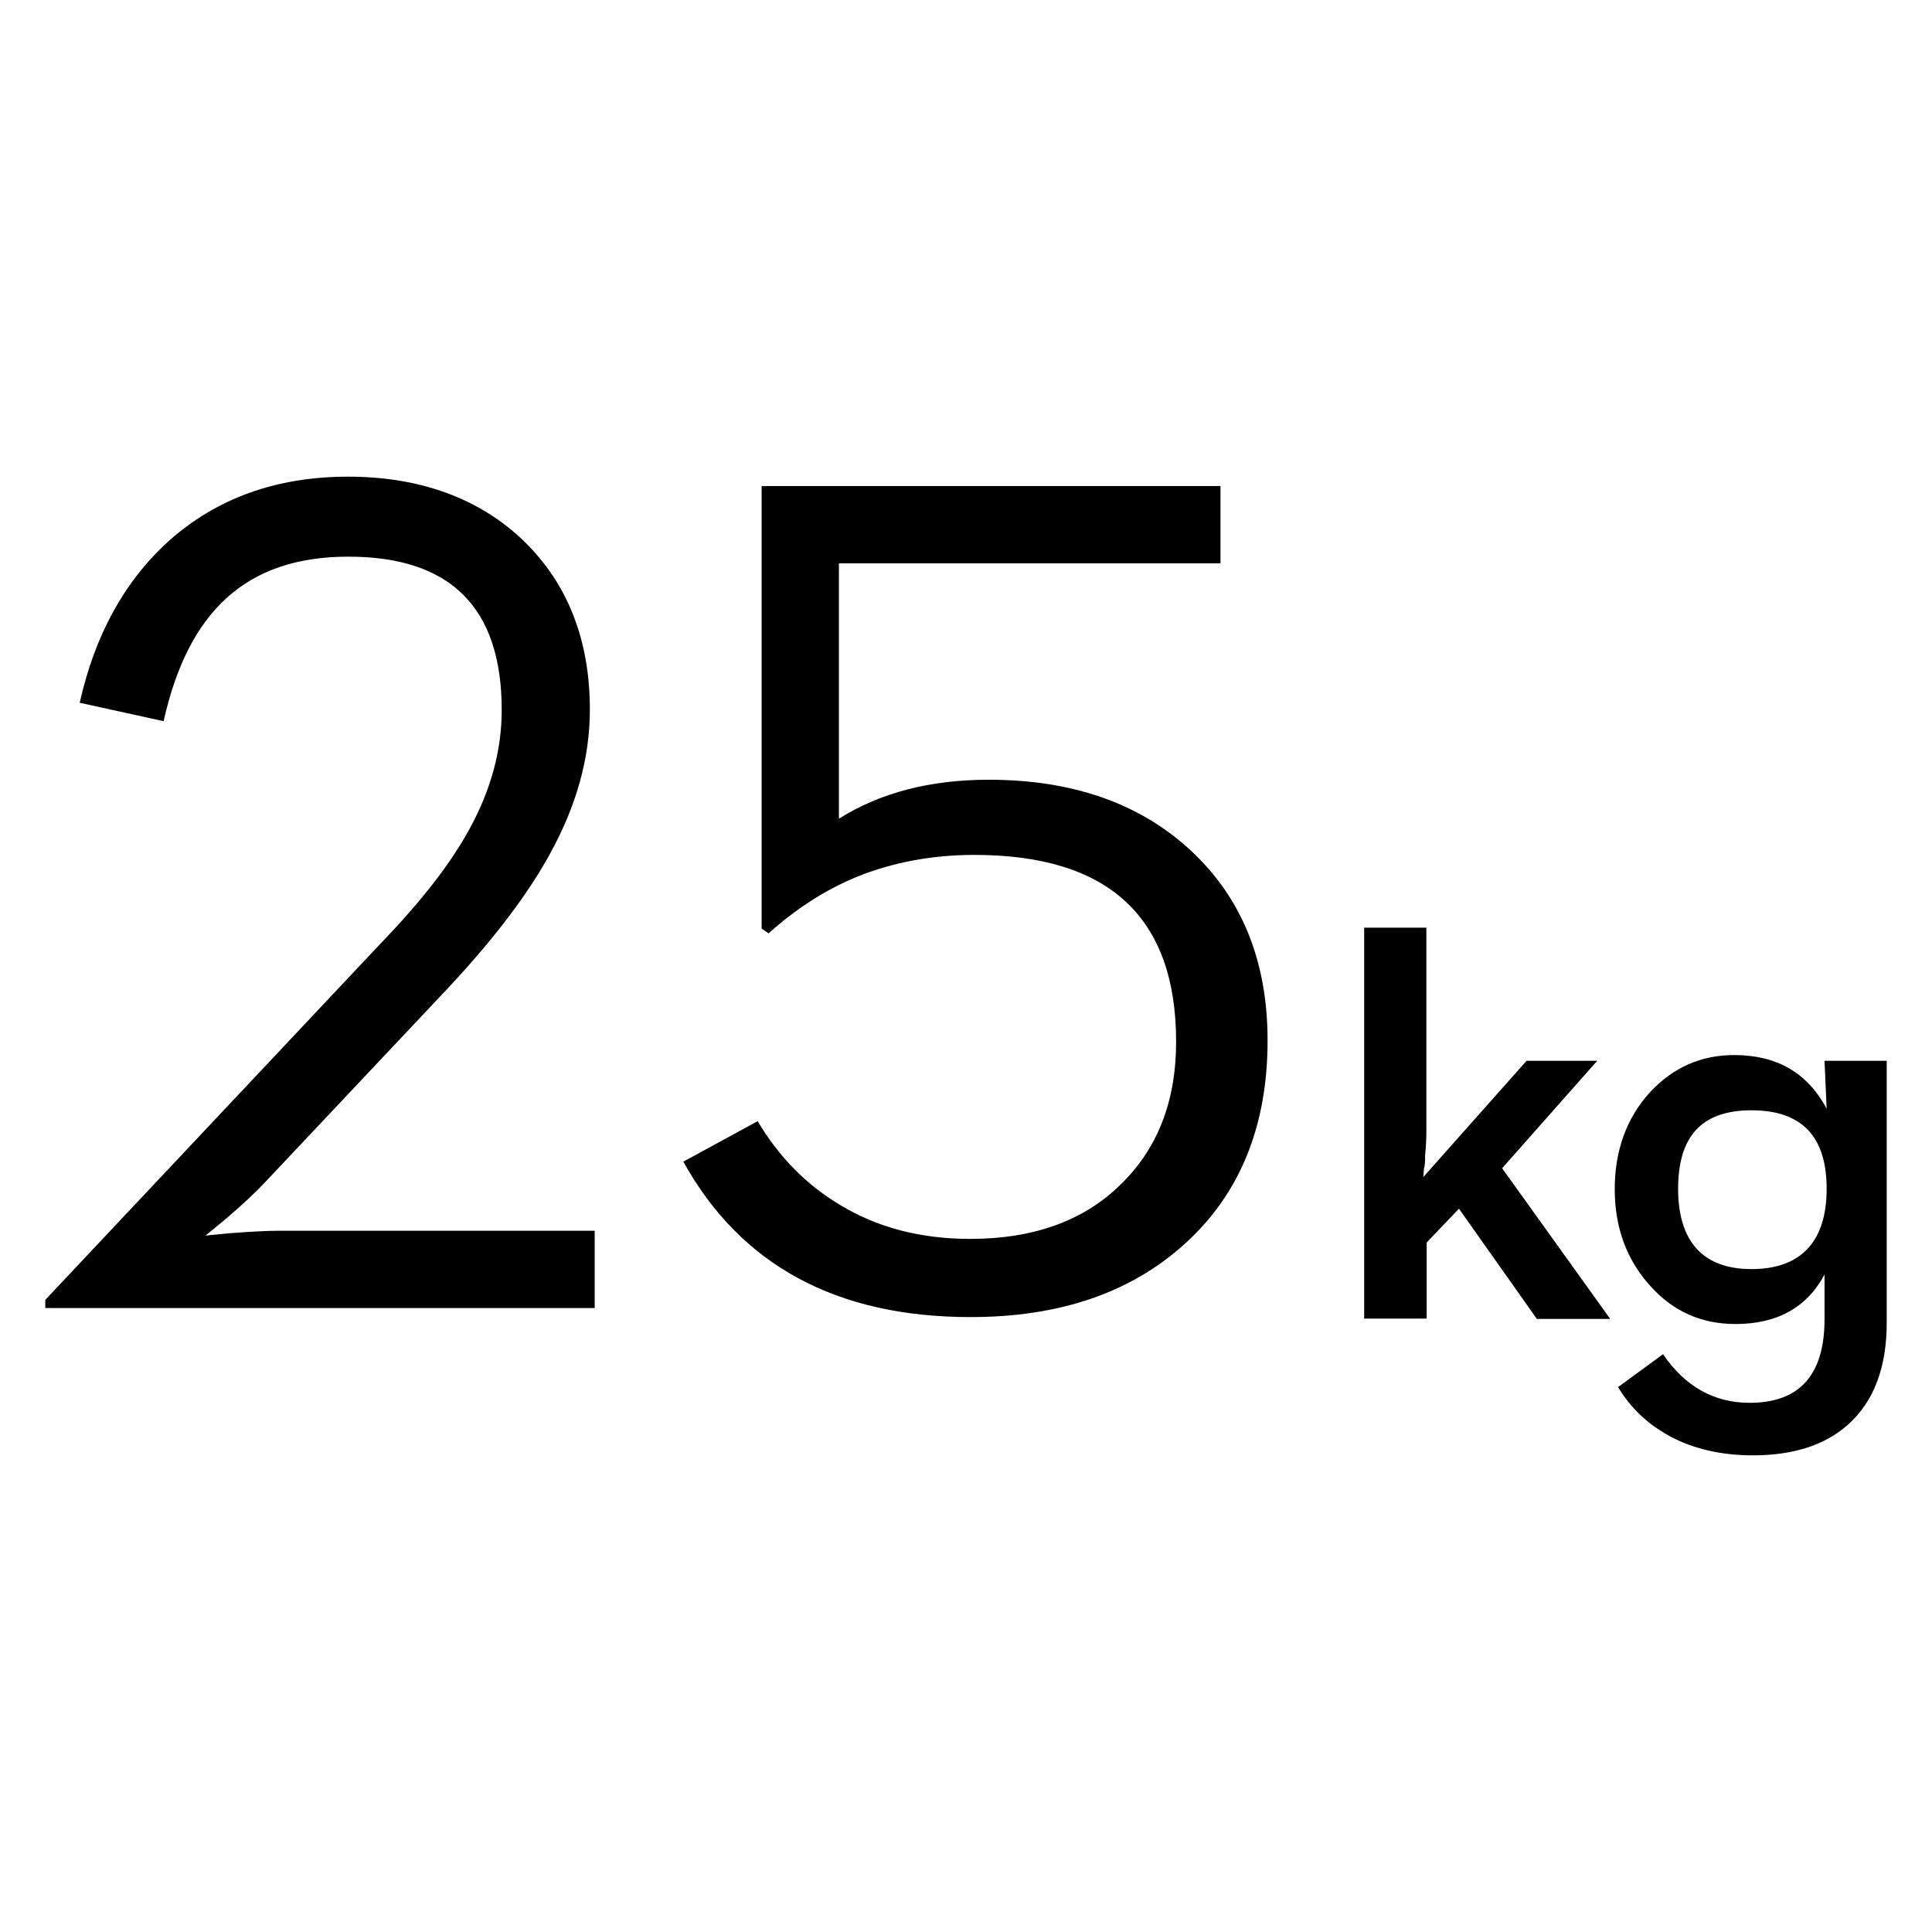 <svg xmlns="http://www.w3.org/2000/svg" viewBox="0 0 64 64"><path stroke-width="0" fill="none" d="M0 0h64v64H0z"></path><path d="M47.25 43.68h-2.06V30.73h2.06v6.74c0 .23-.01.49-.04.78 0 .11 0 .24-.02.39-.01.03-.02.05-.02.08l-.02.27 3.42-3.85h2.34l-3.15 3.56 3.58 4.99h-2.43l-2.58-3.65-1.07 1.12v2.52zm8.04 3.88c-.72-.39-1.28-.93-1.69-1.61l1.49-1.09c.73 1.07 1.69 1.61 2.87 1.61 1.65 0 2.48-.92 2.48-2.77v-1.48c-.58 1.09-1.57 1.64-2.95 1.64-1.13 0-2.07-.42-2.82-1.26-.79-.87-1.18-1.94-1.18-3.21s.39-2.35 1.16-3.2c.77-.83 1.7-1.24 2.8-1.24 1.41 0 2.43.59 3.06 1.78l-.07-1.59h2.06v8.67c0 1.5-.43 2.62-1.28 3.38-.76.68-1.81 1.02-3.15 1.02-1.05 0-1.97-.21-2.77-.64zm5.22-8.18c0-1.74-.83-2.6-2.49-2.6s-2.43.87-2.43 2.6.81 2.66 2.43 2.66 2.49-.89 2.49-2.66zM1.5 43.06L12.66 31.2c1.33-1.38 2.3-2.64 2.91-3.77.7-1.29 1.05-2.59 1.05-3.91 0-3.39-1.69-5.08-5.08-5.08s-5.31 1.82-6.12 5.45l-2.78-.61c.5-2.23 1.47-4.01 2.93-5.34 1.59-1.43 3.58-2.15 5.96-2.15s4.37.72 5.84 2.15c1.45 1.42 2.17 3.28 2.17 5.57 0 1.59-.44 3.18-1.33 4.79-.73 1.33-1.84 2.79-3.32 4.38l-6.04 6.41c-.35.38-.8.8-1.35 1.27-.47.39-.7.58-.7.57l.84-.08c.65-.05 1.2-.08 1.64-.08H19.7v2.56H1.5v-.27zm21.12-4.57l2.48-1.35c.69 1.17 1.6 2.1 2.72 2.77 1.25.76 2.69 1.13 4.32 1.13 2.08 0 3.74-.59 4.96-1.78 1.24-1.19 1.86-2.77 1.86-4.75 0-4.13-2.23-6.19-6.68-6.19-1.42 0-2.73.25-3.93.74-1.03.43-1.99 1.05-2.89 1.86l-.23-.16V16.1h15.2v2.56H27.79v8.46c1.37-.86 3.02-1.29 4.96-1.29 2.78 0 5 .78 6.68 2.33 1.71 1.58 2.56 3.68 2.56 6.31 0 2.84-.92 5.09-2.75 6.74-1.79 1.62-4.15 2.42-7.09 2.42-4.44 0-7.62-1.72-9.52-5.16z" stroke-width="0"></path></svg>